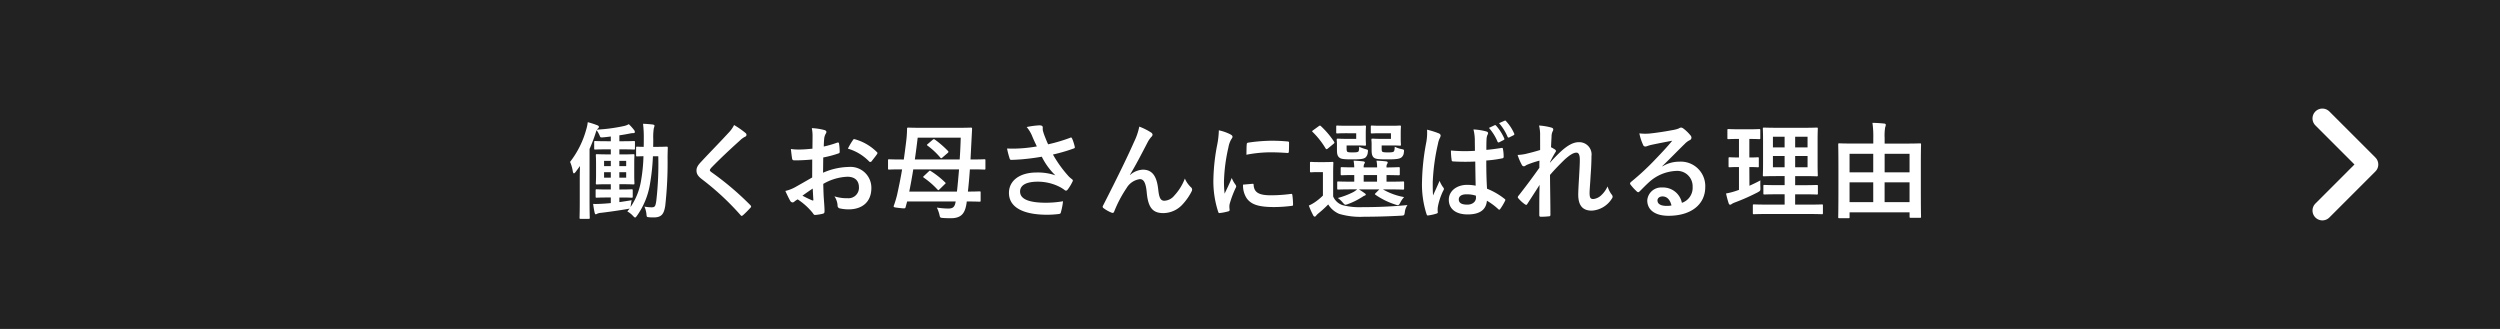 <svg xmlns="http://www.w3.org/2000/svg" width="380" height="50" viewBox="0 0 380 50">
  <g id="グループ_2686" data-name="グループ 2686" transform="translate(-243 -3968)">
    <rect id="長方形_2627" data-name="長方形 2627" width="380" height="50" transform="translate(243 3968)" fill="#222"/>
    <g id="chevron-small-right_outline" transform="translate(576 3972)">
      <path id="パス_1898" data-name="パス 1898" d="M20,28l7-7-7-7" transform="translate(0 0)" fill="none" stroke="#fff" stroke-linecap="round" stroke-linejoin="round" stroke-width="3"/>
    </g>
    <path id="パス_1915" data-name="パス 1915" d="M-90.72-9.68c.016-.384.016-.768.016-1.168a8.738,8.738,0,0,1,.08-1.632,2.732,2.732,0,0,0,.112-.416c0-.08-.1-.144-.256-.176-.384-.048-1.008-.1-1.488-.112a17.364,17.364,0,0,1,.112,2.272c0,.416,0,.832-.016,1.232-.656,0-.9-.032-.976-.032-.16,0-.176.016-.176.176V-8.4c0,.16.016.176.176.176.08,0,.3-.016.944-.032a25.3,25.3,0,0,1-.432,4.064A9.926,9.926,0,0,1-94.16-.528l.048-.32a6.593,6.593,0,0,1,.128-.72c-.656.112-1.3.208-1.872.288v-.7h.208c1.168,0,1.536.032,1.632.032.176,0,.192-.016.192-.176v-.928c0-.16-.016-.176-.192-.176-.1,0-.464.032-1.632.032h-.208V-4h.4c1.2,0,1.6.032,1.7.032.176,0,.192-.016.192-.176,0-.1-.032-.464-.032-1.3V-7.072c0-.864.032-1.232.032-1.328,0-.144-.016-.16-.192-.16-.1,0-.5.032-1.7.032h-.4V-9.3h.448c1.248,0,1.664.032,1.76.032.144,0,.16-.016.16-.176v-.944c0-.16-.016-.176-.16-.176-.1,0-.512.032-1.76.032h-.448v-.9c.576-.08,1.12-.176,1.664-.288a2.7,2.7,0,0,1,.48-.048c.128,0,.208-.048.208-.176a.47.47,0,0,0-.1-.272,8.017,8.017,0,0,0-.816-.912,2.573,2.573,0,0,1-.688.272,25.464,25.464,0,0,1-4.16.56.456.456,0,0,1,.112-.128c.128-.112.192-.192.192-.3s-.1-.176-.256-.24a12.639,12.639,0,0,0-1.44-.464,6.205,6.205,0,0,1-.24,1.136,14.087,14.087,0,0,1-2.448,4.9,5.954,5.954,0,0,1,.416,1.456c.048.192.1.288.16.288.08,0,.176-.1.288-.24l.64-.88c-.016.64-.032,1.3-.032,1.84v3.6c0,1.552-.032,2.32-.032,2.416,0,.16.016.176.176.176h1.2c.16,0,.176-.016.176-.176,0-.08-.032-.864-.032-2.416V-9.36a24.031,24.031,0,0,0,.928-2.432,3.864,3.864,0,0,1,.144-.416,3.9,3.9,0,0,1,.448.784c.128.32.128.336.544.3.4-.032.784-.08,1.168-.128v.72h-.592c-1.248,0-1.664-.032-1.76-.032-.16,0-.176.016-.176.176v.944c0,.16.016.176.176.176.1,0,.512-.032,1.76-.032h.592v.768h-.384c-1.2,0-1.6-.032-1.7-.032-.176,0-.192.016-.192.16,0,.112.032.464.032,1.328V-5.44c0,.832-.032,1.184-.032,1.3,0,.16.016.176.192.176.1,0,.5-.032,1.7-.032h.384v.8h-.5c-1.168,0-1.536-.032-1.632-.032-.16,0-.176.016-.176.176v.928c0,.16.016.176.176.176.1,0,.464-.032,1.632-.032h.5v.848c-.448.048-.88.08-1.264.1-.544.032-.96.048-1.424.032.08.56.144.96.224,1.3.032.176.1.272.16.272a.412.412,0,0,0,.224-.08,1.662,1.662,0,0,1,.608-.144c1.36-.16,2.96-.4,3.968-.576a2.241,2.241,0,0,0,.368-.08l-.352.448a3.324,3.324,0,0,1,.88.7c.144.144.224.224.3.224.064,0,.128-.064.24-.208a11.513,11.513,0,0,0,1.968-4.592,32.127,32.127,0,0,0,.5-4.512h.816a48.809,48.809,0,0,1-.3,6.752c-.128.832-.192,1.008-.72,1.008a6.1,6.1,0,0,1-1.088-.112,3.787,3.787,0,0,1,.3,1.072c.048.512.048.512.352.544a6.039,6.039,0,0,0,.768.032c1.232,0,1.552-.576,1.744-1.76A59.307,59.307,0,0,0-88.528-8c0-.512.016-.976.032-1.52,0-.16-.032-.192-.192-.192-.1,0-.416.032-1.472.032Zm-4.1,4.688h-1.04v-.832h1.04Zm-3.36,0v-.832h1.024v.832Zm3.36-2.56v.8h-1.04v-.8Zm-3.36.8v-.8h1.024v.8Zm19.76-6.24a4.617,4.617,0,0,1-.864,1.2c-1.376,1.5-2.7,2.832-4.064,4.3-.5.528-.784.88-.784,1.408s.24.88.848,1.344A40.387,40.387,0,0,1-77.456.672c.08.1.128.144.192.144s.128-.048.224-.128c.272-.24.736-.7,1.1-1.1.08-.08.112-.128.112-.192a.383.383,0,0,0-.112-.208,44.392,44.392,0,0,0-5.952-5.04c-.144-.112-.208-.192-.208-.288,0-.08.064-.176.208-.352,1.232-1.28,2.992-2.928,4.368-4.16a3.031,3.031,0,0,1,.768-.56.321.321,0,0,0,.224-.3.392.392,0,0,0-.128-.256A12.739,12.739,0,0,0-78.416-12.992Zm11.872,7.968c-1.168.672-1.92,1.1-2.608,1.488a5.908,5.908,0,0,1-1.472.56c.24.528.56,1.2.736,1.488a.449.449,0,0,0,.352.256.4.4,0,0,0,.272-.112,2.9,2.9,0,0,1,.512-.352A9.838,9.838,0,0,1-66.48.352c.144.208.208.336.384.32A6.5,6.5,0,0,0-64.912.48c.272-.064.24-.3.24-.528,0-.368-.08-1.376-.128-2.08-.032-.7-.048-1.248-.064-1.92A7.913,7.913,0,0,1-61.2-5.136c1.12,0,1.76.576,1.76,1.616a1.588,1.588,0,0,1-1.728,1.648,5.968,5.968,0,0,1-2-.288,2.8,2.8,0,0,1,.48,1.36.429.429,0,0,0,.352.48,6.2,6.2,0,0,0,1.312.144c2.16,0,3.472-1.2,3.472-3.248a3.167,3.167,0,0,0-3.408-3.2,10.1,10.1,0,0,0-3.936.88c.016-.768.016-1.552.032-2.32a16.308,16.308,0,0,0,2.288-.608c.16-.048.208-.1.208-.256a8.042,8.042,0,0,0-.1-1.248c-.016-.16-.128-.192-.272-.144a15.69,15.69,0,0,1-2.048.592c.016-.512.032-.912.08-1.328a1.958,1.958,0,0,1,.224-.624.567.567,0,0,0,.1-.256c0-.144-.128-.256-.32-.3a9.068,9.068,0,0,0-1.9-.288,5.915,5.915,0,0,1,.112,1.3c0,.688-.016,1.3-.016,1.824-.672.064-1.36.128-2.032.128a8.174,8.174,0,0,1-1.248-.08c.064.56.128,1.088.176,1.392.032.24.112.336.384.336,1.072,0,1.888-.064,2.688-.128Zm.08,1.68c.032.528.064,1.264.1,1.68.016.144-.032.16-.16.128a16.408,16.408,0,0,1-1.5-.72C-67.456-2.672-66.912-3.04-66.464-3.344Zm5.344-6.064A7.386,7.386,0,0,1-57.872-7.44c.048.08.272.064.32,0,.24-.32.656-.816.864-1.136a.415.415,0,0,0,.064-.16c0-.048-.032-.1-.1-.16a7.606,7.606,0,0,0-3.392-1.952c-.112-.032-.16.016-.272.192A9.816,9.816,0,0,0-61.12-9.408ZM-49.536-5.28c-.16.144-.192.176-.048.288A12.215,12.215,0,0,1-47.5-3.184c.144.144.16.1.336-.064l.752-.736c.1-.08.144-.128.144-.176s-.032-.08-.1-.144A13.316,13.316,0,0,0-48.5-5.984c-.16-.112-.192-.1-.336.048Zm.592-4.864c-.176.144-.208.176-.064.288a11.353,11.353,0,0,1,1.936,1.808c.048.064.1.1.128.1a.306.306,0,0,0,.192-.112l.784-.672c.1-.08.128-.128.128-.192,0-.048-.016-.08-.08-.144A15.034,15.034,0,0,0-47.9-10.784c-.144-.1-.192-.08-.352.048ZM-52.88-6.256c-.224,1.36-.5,2.672-.768,3.9a15.733,15.733,0,0,1-.48,1.584c-.1.272-.048.288.832.384s.9.1.96-.176l.224-.816h7.376C-44.88-.512-45.152-.3-45.888-.3A12.681,12.681,0,0,1-47.6-.448,5.045,5.045,0,0,1-47.184.736c.08.352.112.368.576.4.5.032.864.032,1.152.032,1.712,0,2.192-.88,2.4-2.48v-.064c1.344,0,1.84.032,1.936.032.16,0,.176-.016.176-.176V-2.736c0-.16-.016-.176-.176-.176-.1,0-.56.032-1.76.032.128-1.12.224-2.256.3-3.376h.288c1.36,0,1.808.032,1.9.032.16,0,.176-.016.176-.176V-7.616c0-.16-.016-.176-.176-.176-.1,0-.544.032-1.9.032h-.192l.16-3.1.08-1.536c0-.176-.032-.208-.192-.208-.1,0-.64.032-2.192.032H-49.76c-1.552,0-2.08-.032-2.176-.032-.16,0-.192.032-.192.208a17.037,17.037,0,0,1-.144,1.984c-.112.9-.224,1.776-.352,2.656h-.32c-1.36,0-1.808-.032-1.9-.032-.16,0-.176.016-.176.176V-6.4c0,.16.016.176.176.176.1,0,.544-.032,1.9-.032Zm1.088,3.376c.224-1.12.432-2.256.608-3.376h6.96c-.1,1.136-.192,2.272-.32,3.376Zm7.824-8.192C-44-10-44.048-8.88-44.128-7.76h-6.816q.24-1.656.432-3.312ZM-32.4-9.744a21.963,21.963,0,0,1-2.528.3,19.891,19.891,0,0,1-2,.016,12.516,12.516,0,0,0,.368,1.44c.048.192.112.288.256.288.4,0,1.136-.048,1.568-.08,1.152-.1,2.08-.224,3.088-.4a10.289,10.289,0,0,0,2.064,2.832,8.165,8.165,0,0,0-2.848-.432c-2.64,0-4.208,1.28-4.208,3.1C-36.64-.56-34.608.64-30.832.64A14.284,14.284,0,0,0-29.056.528c.192-.032.256-.064.3-.224a9.775,9.775,0,0,0,.336-1.712,15.827,15.827,0,0,1-2.56.224c-2.512,0-3.968-.5-3.968-1.7,0-1.008,1.008-1.5,2.672-1.5a7.317,7.317,0,0,1,3.392.816,5.274,5.274,0,0,1,.656.416c.128.1.176.128.256.128.112,0,.192-.064.32-.24a6.4,6.4,0,0,0,.624-1.04.506.506,0,0,0,.1-.272c0-.08-.064-.128-.16-.208a4.394,4.394,0,0,1-.416-.352,18.222,18.222,0,0,1-2.448-3.376,25.538,25.538,0,0,0,3.184-.928c.112-.032.176-.112.128-.272a6.947,6.947,0,0,0-.4-1.232c-.1-.176-.144-.192-.3-.112a24.625,24.625,0,0,1-3.344.992c-.208-.432-.352-.816-.544-1.3a6.9,6.9,0,0,1-.256-.8,2.1,2.1,0,0,1-.016-.448c0-.224-.128-.336-.544-.336a12.594,12.594,0,0,0-1.9.256,5.282,5.282,0,0,1,.8,1.3C-32.9-10.784-32.672-10.32-32.4-9.744Zm14.144,4.32c.88-1.44,1.744-3.12,2.768-5.088a4.17,4.17,0,0,1,.5-.688.5.5,0,0,0,.176-.32.418.418,0,0,0-.224-.336,9.27,9.27,0,0,0-1.792-.9,9.6,9.6,0,0,1-.8,2.336c-.88,2-2.352,5.056-4.688,9.632a.477.477,0,0,0-.08.224.279.279,0,0,0,.144.208,5.17,5.17,0,0,0,1.232.688c.208.064.288.032.384-.192a18.586,18.586,0,0,1,1.872-3.552,2.794,2.794,0,0,1,2.016-1.36c.56,0,.912.464,1.056,2.064.208,2.256.9,3.1,2.512,3.1A4,4,0,0,0-10.24-.944,8.653,8.653,0,0,0-8.864-2.928.565.565,0,0,0-8.8-3.2a.439.439,0,0,0-.176-.336A3.881,3.881,0,0,1-9.9-4.864,7.92,7.92,0,0,1-11.52-2.256a2.044,2.044,0,0,1-1.5.768c-.608,0-.8-.528-.928-1.7-.176-1.536-.608-3.024-2.336-3.024a3.175,3.175,0,0,0-1.952.816Zm13.52-6.768a12.909,12.909,0,0,1-.288,2.384A30.544,30.544,0,0,0-5.568-4.56,15,15,0,0,0-4.832.208c.032.112.1.192.208.176A7.942,7.942,0,0,0-3.312.128C-3.168.1-3.1.032-3.1-.08c0-.128-.032-.256-.032-.448a1.817,1.817,0,0,1,.048-.5A15.642,15.642,0,0,1-2.176-3.44.443.443,0,0,0-2.1-3.7a.637.637,0,0,0-.112-.24,4.153,4.153,0,0,1-.56-1.008C-3.232-3.824-3.52-3.3-3.856-2.56a15.429,15.429,0,0,1-.1-1.872A25.926,25.926,0,0,1-3.28-9.6,3.78,3.78,0,0,1-2.9-10.736c.208-.32.24-.368.24-.48,0-.144-.1-.24-.368-.384A7.081,7.081,0,0,0-4.736-12.192Zm3.68,8.256A3.525,3.525,0,0,0-.5-1.856C.192-.912,1.3-.528,3.664-.528A21.482,21.482,0,0,0,6.272-.7c.272-.032.272-.048.272-.24a11.855,11.855,0,0,0-.1-1.376c-.032-.208-.064-.224-.224-.208a22.935,22.935,0,0,1-3.056.208c-1.744,0-2.512-.4-2.608-1.5C.56-4,.528-4.08.4-4.064ZM-.544-8.48a19.561,19.561,0,0,1,3.632-.368c.816,0,1.648.032,2.608.1.144.016.192-.048.208-.192.032-.448.032-.88.032-1.36,0-.16-.032-.192-.368-.208-.672-.064-1.408-.1-2.368-.1a25.546,25.546,0,0,0-3.472.288c-.16.032-.208.08-.224.272C-.528-9.776-.528-9.376-.544-8.48ZM16.288-3.216a3.654,3.654,0,0,1-.624.432,11.836,11.836,0,0,1-2.32.88,3.679,3.679,0,0,1,.736.672c.208.24.3.352.448.352a1.331,1.331,0,0,0,.384-.112,10.256,10.256,0,0,0,1.968-.96c.192-.1.4-.272.512-.3.128-.032.208-.1.208-.176s-.064-.128-.224-.24c-.256-.192-.528-.368-.816-.544h3.1l-.544.544c-.144.144-.176.176-.048.272A11.219,11.219,0,0,0,22.08-.912a1.785,1.785,0,0,0,.368.1c.16,0,.256-.112.4-.4a3.684,3.684,0,0,1,.576-.832,9.78,9.78,0,0,1-3.216-1.168h.832c1.568,0,2.112.032,2.208.032.16,0,.176-.016.176-.192V-4.24c0-.16-.016-.176-.176-.176-.1,0-.64.032-2.208.032h-.288V-5.392c1.264.016,1.728.032,1.824.032.176,0,.192-.016.192-.192v-.864c0-.16-.016-.176-.192-.176-.1,0-.56.032-1.824.048v-.032a.866.866,0,0,1,.08-.48c.064-.112.1-.144.1-.24s-.1-.16-.256-.176c-.528-.064-.88-.08-1.456-.112a4.348,4.348,0,0,1,.1,1.024H17.28a.988.988,0,0,1,.08-.512c.064-.112.1-.144.1-.24,0-.08-.112-.144-.256-.16-.544-.064-.88-.08-1.456-.112a8.289,8.289,0,0,1,.1,1.024c-1.312,0-1.792-.032-1.872-.032-.176,0-.192.016-.192.176v.864c0,.176.016.192.192.192.08,0,.56-.032,1.872-.032v1.008h-.208c-1.568,0-2.112-.032-2.208-.032-.16,0-.176.016-.176.176v.864c0,.176.016.192.176.192.1,0,.64-.032,2.208-.032Zm.992-1.168V-5.392h2.032v1.008Zm-4.64-1.28c0-.992.032-1.456.032-1.552,0-.16-.016-.176-.176-.176-.08,0-.336.032-1.168.032h-.9c-.832,0-1.04-.032-1.12-.032-.176,0-.192.016-.192.176V-6c0,.176.016.192.192.192.08,0,.288-.032,1.12-.032h.656v3.568a8.576,8.576,0,0,1-1.2.992,5.827,5.827,0,0,1-.944.528A13.243,13.243,0,0,0,9.6.72c.064.128.144.208.24.208.08,0,.144-.048.224-.16A2.189,2.189,0,0,1,10.4.432a16.037,16.037,0,0,0,1.488-1.36,3.6,3.6,0,0,0,1.68,1.44,11.288,11.288,0,0,0,3.776.432c1.664,0,3.568-.048,5.6-.16.512-.032.512-.032.592-.544a2.255,2.255,0,0,1,.4-1.072c-2.4.24-4.784.32-6.848.32A10.61,10.61,0,0,1,14.128-.8,2.331,2.331,0,0,1,12.64-2.144Zm8.784-6.08v.848H19.7c-.688,0-.96-.032-1.072-.032-.16,0-.176.016-.176.176,0,.112.032.3.032.64v.864c0,.672.08.976.352,1.216.256.208.736.256,2.016.256s1.888-.048,2.192-.32a1,1,0,0,0,.336-.688c.064-.432.064-.48-.3-.544A4.045,4.045,0,0,1,22-9.7c-.016.4-.048.64-.16.736-.1.1-.368.128-.864.128-.592,0-.768-.032-.864-.112-.08-.08-.1-.16-.1-.528v-.416h1.616c.752,0,1.04.032,1.136.032.16,0,.176-.016.176-.16,0-.1-.032-.384-.032-1.024v-.672c0-.656.032-.928.032-1.024,0-.16-.016-.176-.176-.176-.1,0-.384.032-1.136.032h-1.7c-.992,0-1.28-.032-1.376-.032-.176,0-.192.016-.192.176v.848c0,.16.016.176.192.176.1,0,.384-.032,1.376-.032Zm-5.28,0v.848H14.416c-.656,0-.944-.032-1.04-.032-.176,0-.192.016-.192.176,0,.112.032.3.032.64v.864c0,.672.08.976.384,1.216.256.208.7.256,1.936.256,1.216,0,1.744-.048,2.032-.3A1.128,1.128,0,0,0,17.9-8.8c.064-.416.048-.432-.256-.512A5.4,5.4,0,0,1,16.592-9.7c-.016.384-.016.608-.112.72-.112.112-.3.144-.88.144-.528,0-.7-.016-.816-.112-.064-.064-.1-.176-.1-.544v-.4H16.3c.768,0,1.04.032,1.136.032.176,0,.192-.016.192-.16,0-.1-.032-.384-.032-1.024v-.672c0-.656.032-.928.032-1.024,0-.16-.016-.176-.192-.176-.1,0-.368.032-1.136.032H14.672c-.976,0-1.3-.032-1.392-.032-.16,0-.176.016-.176.176v.848c0,.16.016.176.176.176.1,0,.416-.032,1.392-.032Zm-3.456,1.616c.176-.144.176-.192.1-.32a12.806,12.806,0,0,0-2.016-2.384c-.128-.112-.16-.1-.352.032l-.816.592c-.176.128-.208.16-.08.272a12.116,12.116,0,0,1,1.968,2.5c.048.08.1.112.144.112a.375.375,0,0,0,.208-.112ZM34.3-3.776a6.677,6.677,0,0,0-1.28-.128c-1.616,0-2.8.944-2.8,2.256,0,1.376,1.024,2.24,2.864,2.24,1.888,0,2.8-.736,2.928-2.08a9.5,9.5,0,0,1,1.728,1.28.221.221,0,0,0,.144.08.193.193,0,0,0,.144-.1,8.643,8.643,0,0,0,.736-1.232c.08-.176.064-.224-.08-.32a10.471,10.471,0,0,0-2.656-1.536c-.08-1.376-.112-2.5-.112-4.288a18.03,18.03,0,0,0,2.464-.336c.112-.016.176-.1.176-.24a6.4,6.4,0,0,0-.1-1.136c-.032-.176-.064-.24-.256-.192-.688.112-1.52.224-2.272.288,0-.736,0-1.152.032-1.7a1.8,1.8,0,0,1,.128-.56.686.686,0,0,0,.1-.272c0-.144-.112-.224-.288-.272a8.907,8.907,0,0,0-1.936-.3,6.6,6.6,0,0,1,.208,1.568c0,.592.016,1.1.016,1.68a23.146,23.146,0,0,1-3.648-.048,9.8,9.8,0,0,0,.112,1.456c.016.16.08.208.288.208a32.354,32.354,0,0,0,3.3.016C34.256-6.176,34.272-5.008,34.3-3.776Zm.032,1.52a2.254,2.254,0,0,1,.016.32c0,.576-.512,1.04-1.312,1.04-.944,0-1.3-.3-1.3-.8s.464-.768,1.136-.768A4.4,4.4,0,0,1,34.336-2.256ZM26.912-12.288A8.052,8.052,0,0,1,26.8-10.4a34.894,34.894,0,0,0-.656,6.08A14.8,14.8,0,0,0,26.832.544c.08.224.144.24.32.192a6.7,6.7,0,0,0,1.2-.272c.144-.048.208-.1.192-.208a3.022,3.022,0,0,1,.016-.848,9.484,9.484,0,0,1,.816-2.432.464.464,0,0,0,.1-.256.346.346,0,0,0-.1-.224,4.255,4.255,0,0,1-.56-1.008c-.336.8-.672,1.488-.992,2.224-.048-.672-.048-1.408-.048-2.048a31.772,31.772,0,0,1,.8-5.824,3.247,3.247,0,0,1,.288-.88.817.817,0,0,0,.112-.352c0-.128-.064-.224-.24-.32A12.494,12.494,0,0,0,26.912-12.288Zm9.408-.272a7.616,7.616,0,0,1,1.3,2.08.175.175,0,0,0,.272.1l.656-.336c.128-.064.144-.128.1-.24A7.465,7.465,0,0,0,37.408-12.9a.169.169,0,0,0-.224-.064Zm1.536-.72a7.663,7.663,0,0,1,1.3,2.08c.048.1.112.144.256.08l.64-.32a.18.18,0,0,0,.1-.272,6.763,6.763,0,0,0-1.232-1.872c-.08-.1-.128-.112-.224-.064ZM44.1-9.2c-.816.256-1.712.48-2.256.608a7.28,7.28,0,0,1-1.168.144A8.442,8.442,0,0,0,41.3-6.976a.386.386,0,0,0,.32.256c.16,0,.32-.16.464-.224A15,15,0,0,1,44-7.584c-.016.384-.016.688-.016,1.088-.976,1.376-1.808,2.512-3.136,4.208a.417.417,0,0,0-.144.272.246.246,0,0,0,.1.176,5.131,5.131,0,0,0,.992.9.444.444,0,0,0,.192.08c.064,0,.112-.048.176-.16.592-.912,1.232-1.9,1.856-2.88-.048,1.44-.048,3.12-.048,4.576,0,.192.064.272.224.272A12.037,12.037,0,0,0,45.44.88a.2.2,0,0,0,.224-.224c0-1.744-.048-4.048-.064-6.064.832-.96,1.584-1.712,2.24-2.352.784-.7,1.328-1.04,1.792-1.04.32,0,.5.352.5,1.056,0,.688-.032,1.216-.112,2.624-.08,1.36-.128,2.256-.128,2.688,0,1.664.672,2.448,2.048,2.448a3.866,3.866,0,0,0,3.072-1.84A.468.468,0,0,0,55.12-2.1a.6.6,0,0,0-.176-.368,3.981,3.981,0,0,1-.592-1.2,4.2,4.2,0,0,1-.96,1.344,2.085,2.085,0,0,1-1.184.576c-.4,0-.592-.112-.592-.912,0-.5.08-1.216.16-2.688.112-1.472.128-2.448.128-2.912a1.869,1.869,0,0,0-1.92-2.128c-.752,0-1.632.368-2.9,1.568-.624.608-.976.976-1.488,1.552v-.08c.256-.528.528-1.024.832-1.52a.337.337,0,0,0,.08-.176.278.278,0,0,0-.144-.224,5.119,5.119,0,0,0-.608-.352c.032-.736.048-1.072.08-1.6A1.941,1.941,0,0,1,45.984-12a.647.647,0,0,0,.112-.3c0-.16-.08-.256-.336-.32a9.007,9.007,0,0,0-1.824-.3,5.859,5.859,0,0,1,.16,1.552ZM62.672-6.752c1.216-1.168,2.288-2.288,3.456-3.424a2.582,2.582,0,0,1,.7-.512.423.423,0,0,0,.272-.384.556.556,0,0,0-.176-.384,6.055,6.055,0,0,0-1.072-1.024.57.57,0,0,0-.368-.128.827.827,0,0,0-.3.128,4.245,4.245,0,0,1-.88.24c-1.248.24-2.656.448-3.632.544a7.711,7.711,0,0,1-1.488-.032A7.661,7.661,0,0,0,59.744-10a.364.364,0,0,0,.352.272,1.174,1.174,0,0,0,.32-.08A4.925,4.925,0,0,1,61.088-10c.992-.208,2.128-.432,3.088-.608C63.44-9.7,62.688-8.9,61.7-7.872A38.514,38.514,0,0,1,57.9-4.336c-.128.128-.176.24-.08.368a7.2,7.2,0,0,0,.944,1.04.393.393,0,0,0,.24.144c.08,0,.16-.064.272-.176.48-.48.928-.944,1.392-1.36a6.514,6.514,0,0,1,4.1-1.7A2.336,2.336,0,0,1,67.28-3.6a2.41,2.41,0,0,1-1.632,2.432A2.912,2.912,0,0,0,62.64-3.5a2.123,2.123,0,0,0-2.256,1.952C60.384-.064,61.6.8,63.616.8,67.04.8,69.2-.912,69.2-3.584a3.713,3.713,0,0,0-3.968-3.84,4.815,4.815,0,0,0-2.544.72ZM64.064-.768a3.5,3.5,0,0,1-.736.064c-.96,0-1.392-.336-1.392-.832,0-.336.3-.608.768-.608C63.376-2.144,63.856-1.648,64.064-.768ZM84.7.528c1.568,0,2.128.032,2.208.032.16,0,.176-.016.176-.176V-.752c0-.16-.016-.176-.176-.176-.08,0-.64.032-2.208.032h-1.84V-2.464H84.08c1.456,0,1.968.032,2.064.032.16,0,.176-.016.176-.176v-1.1c0-.16-.016-.176-.176-.176-.1,0-.608.032-2.064.032H82.864V-5.232h1.168c1.472,0,1.984.032,2.1.032.16,0,.176-.016.176-.16,0-.1-.032-.608-.032-1.776v-3.552c0-1.136.032-1.648.032-1.744,0-.16-.016-.176-.176-.176-.112,0-.624.032-2.1.032H80.224c-1.456,0-1.984-.032-2.08-.032-.176,0-.192.016-.192.176,0,.112.032.608.032,1.744v3.552c0,1.168-.032,1.68-.032,1.776,0,.144.016.16.192.16.1,0,.624-.032,2.08-.032h1.04v1.376h-.992c-1.472,0-1.968-.032-2.064-.032-.16,0-.176.016-.176.176v1.1c0,.16.016.176.176.176.1,0,.592-.032,2.064-.032h.992V-.9H78.832c-1.584,0-2.128-.032-2.224-.032-.16,0-.176.016-.176.176V.384c0,.16.016.176.176.176.1,0,.64-.032,2.224-.032Zm.048-7.1H82.864V-8.288h1.888Zm0-4.64V-9.6H82.864v-1.616Zm-5.264,4.64V-8.288h1.776v1.712Zm0-3.024v-1.616h1.776V-9.6ZM75.9-6.608c.88,0,1.184.032,1.28.032.16,0,.16-.016.16-.176V-7.9c0-.176,0-.192-.16-.192-.1,0-.4.032-1.28.032V-10.88c1.072,0,1.408.032,1.488.032.16,0,.176-.016.176-.176v-1.168c0-.176-.016-.192-.176-.192-.08,0-.416.032-1.5.032H74.224c-1.072,0-1.408-.032-1.5-.032-.144,0-.16.016-.16.192v1.168c0,.16.016.176.16.176.1,0,.432-.032,1.5-.032h.1v2.816c-1.008,0-1.312-.032-1.408-.032-.16,0-.176.016-.176.192v1.152c0,.16.016.176.176.176.1,0,.4-.032,1.408-.032v3.472l-.464.16a10.956,10.956,0,0,1-1.5.384,14.205,14.205,0,0,0,.4,1.5c.064.16.128.208.208.208a.366.366,0,0,0,.256-.112,2.852,2.852,0,0,1,.5-.24,31.236,31.236,0,0,0,3.456-1.536c.416-.24.416-.24.4-.768-.016-.352-.016-.768,0-1.04-.56.3-1.1.56-1.664.816ZM90.96,1.168c.16,0,.176-.016.176-.16V.272h9.12V.944c0,.144.016.16.176.16h1.392c.16,0,.176-.016.176-.16,0-.1-.032-.832-.032-4.64v-3.12c0-2.352.032-3.12.032-3.216,0-.16-.016-.176-.176-.176-.112,0-.64.032-2.176.032H96.464v-.864a7.767,7.767,0,0,1,.08-1.6,1.484,1.484,0,0,0,.1-.384.22.22,0,0,0-.24-.192c-.56-.064-1.184-.1-1.792-.112a14.462,14.462,0,0,1,.128,2.3v.848H91.76c-1.536,0-2.064-.032-2.176-.032-.16,0-.176.016-.176.176,0,.1.032.864.032,3.584v2.784c0,3.824-.032,4.56-.032,4.672,0,.144.016.16.176.16Zm5.5-2.448V-4.288h3.792V-1.28Zm-5.328,0V-4.288h3.6V-1.28Zm9.12-7.344v2.816H96.464V-8.624Zm-9.12,0h3.6v2.816h-3.6Z" transform="translate(433 4000)" fill="#fff"/>
  </g>
</svg>
